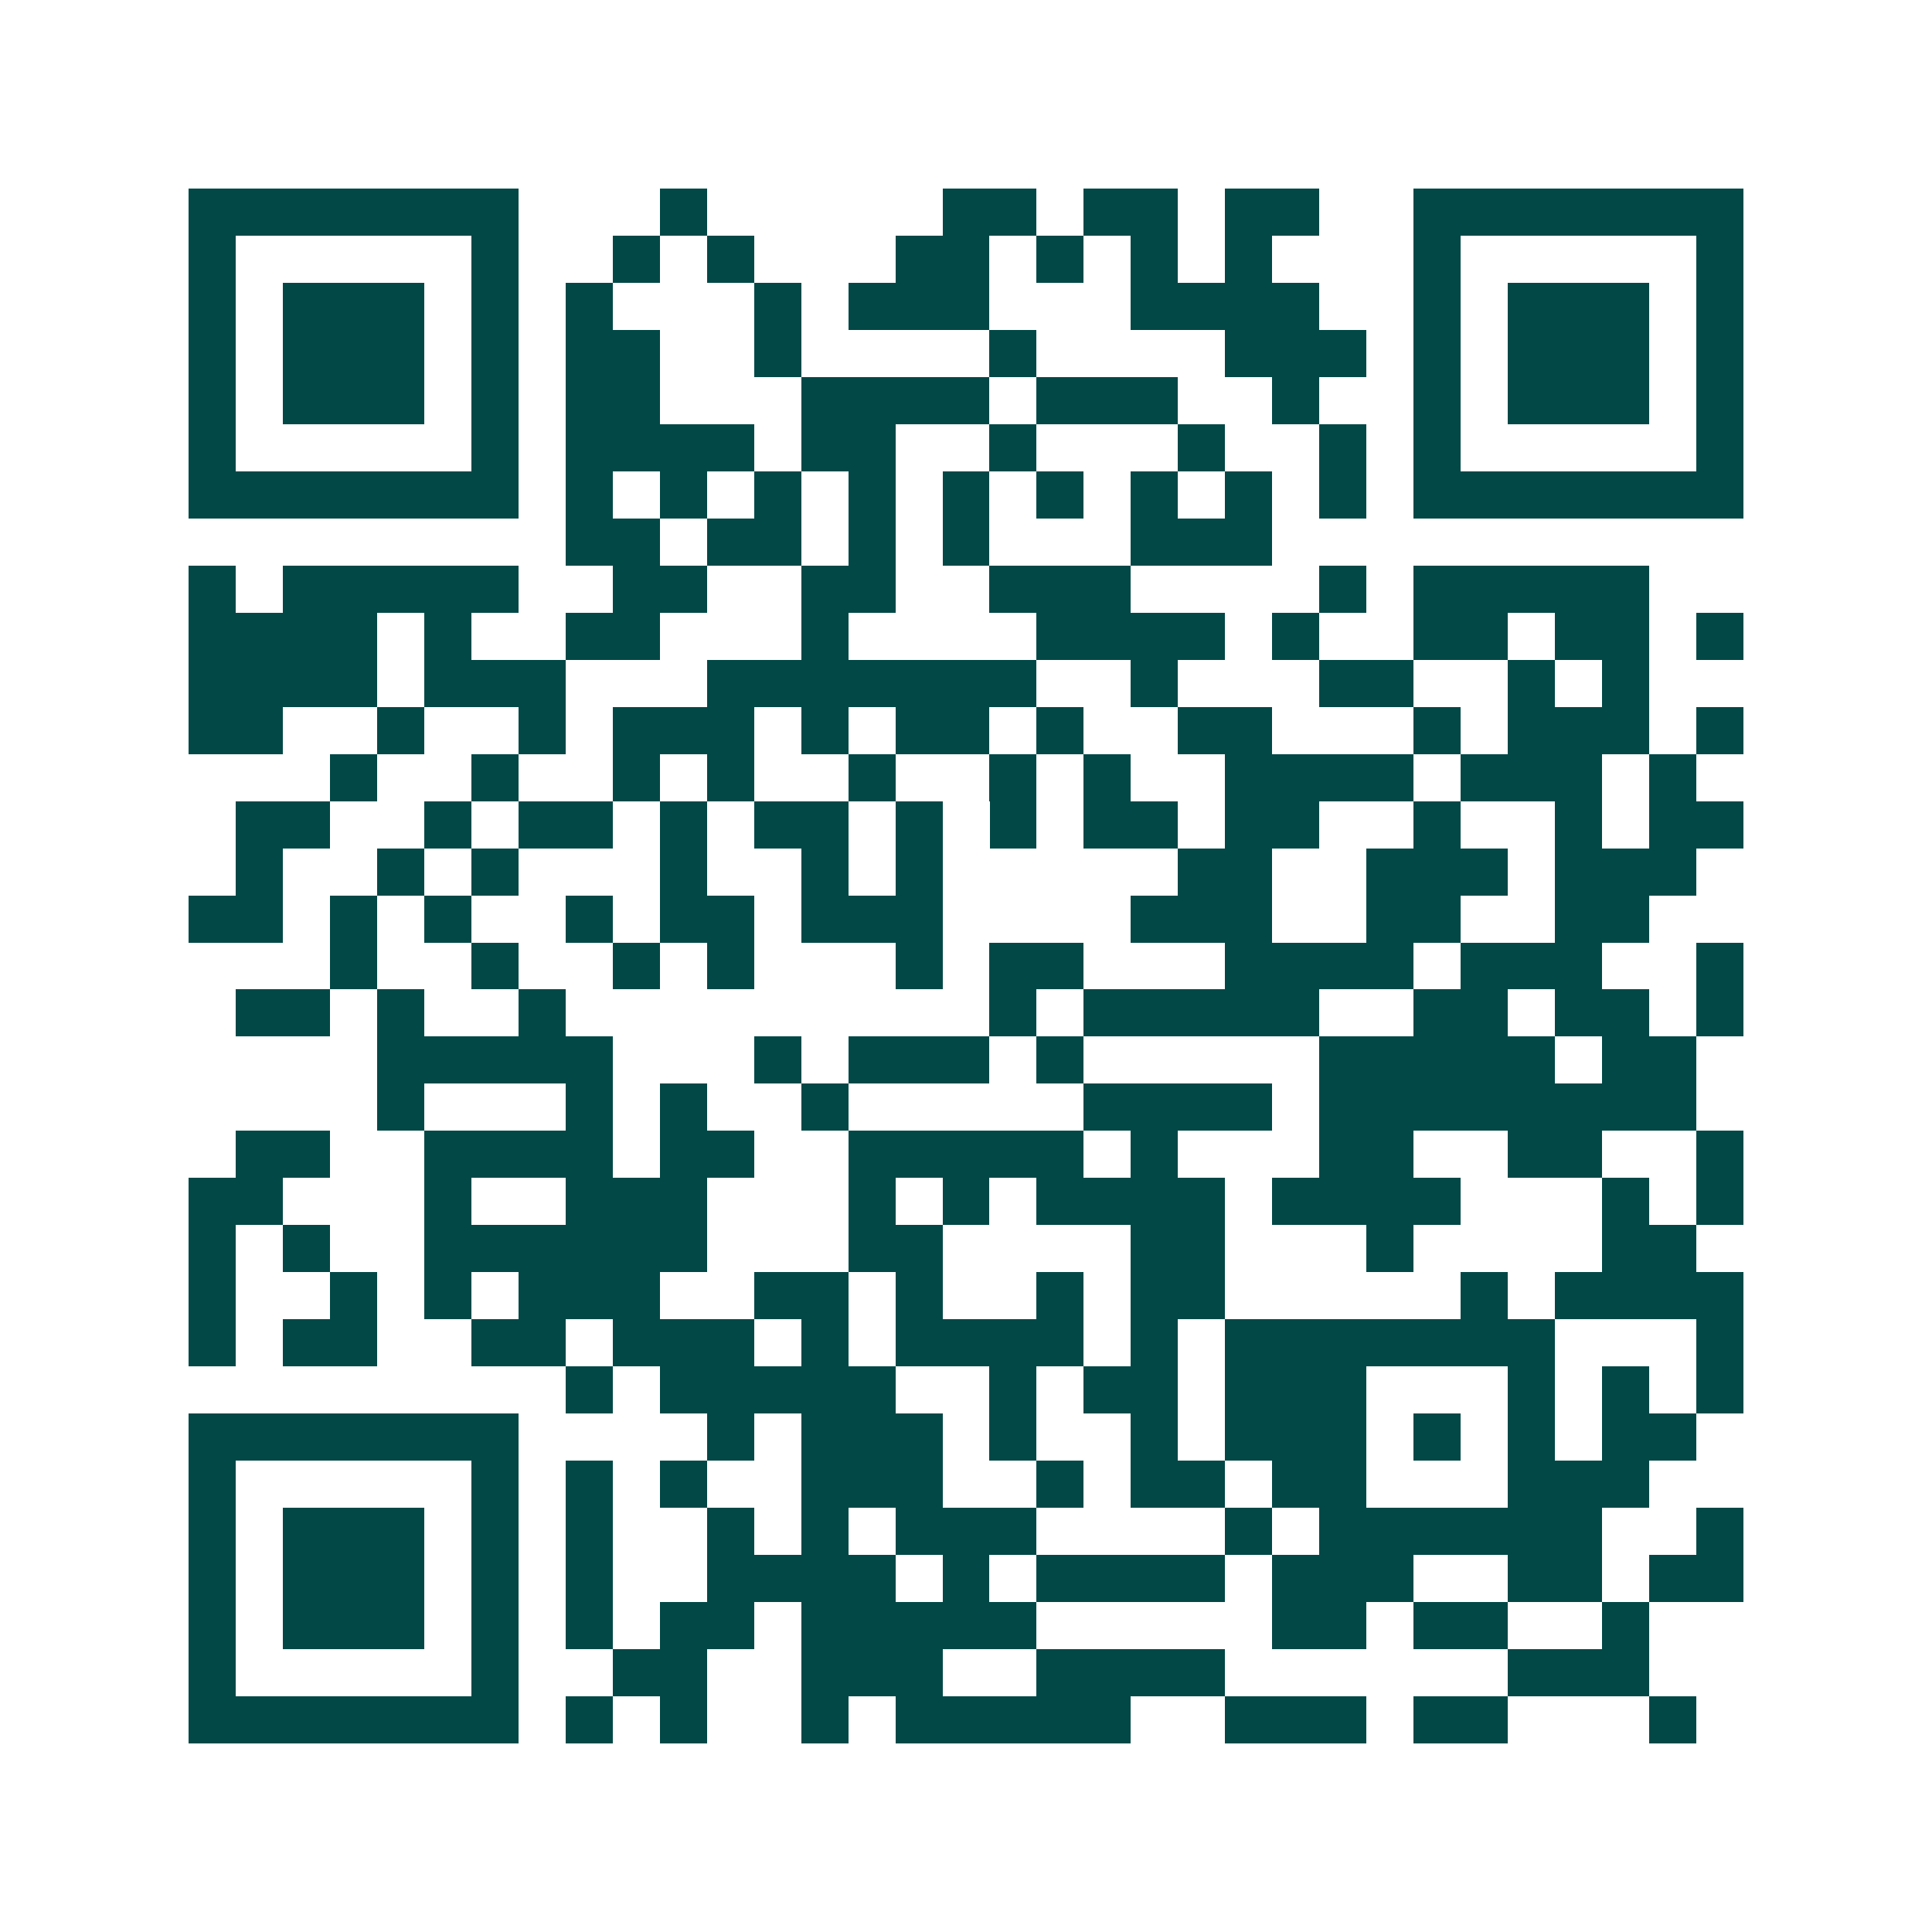 <svg xmlns="http://www.w3.org/2000/svg" width="200" height="200" viewBox="0 0 41 41" shape-rendering="crispEdges"><path fill="#ffffff" d="M0 0h41v41H0z"/><path stroke="#014847" d="M4 4.5h7m3 0h1m5 0h2m1 0h2m1 0h2m2 0h7M4 5.5h1m5 0h1m2 0h1m1 0h1m3 0h2m1 0h1m1 0h1m1 0h1m3 0h1m5 0h1M4 6.5h1m1 0h3m1 0h1m1 0h1m3 0h1m1 0h3m3 0h4m2 0h1m1 0h3m1 0h1M4 7.5h1m1 0h3m1 0h1m1 0h2m2 0h1m4 0h1m4 0h3m1 0h1m1 0h3m1 0h1M4 8.5h1m1 0h3m1 0h1m1 0h2m3 0h4m1 0h3m2 0h1m2 0h1m1 0h3m1 0h1M4 9.5h1m5 0h1m1 0h4m1 0h2m2 0h1m3 0h1m2 0h1m1 0h1m5 0h1M4 10.5h7m1 0h1m1 0h1m1 0h1m1 0h1m1 0h1m1 0h1m1 0h1m1 0h1m1 0h1m1 0h7M12 11.5h2m1 0h2m1 0h1m1 0h1m3 0h3M4 12.5h1m1 0h5m2 0h2m2 0h2m2 0h3m4 0h1m1 0h5M4 13.5h4m1 0h1m2 0h2m3 0h1m4 0h4m1 0h1m2 0h2m1 0h2m1 0h1M4 14.5h4m1 0h3m3 0h7m2 0h1m3 0h2m2 0h1m1 0h1M4 15.5h2m2 0h1m2 0h1m1 0h3m1 0h1m1 0h2m1 0h1m2 0h2m3 0h1m1 0h3m1 0h1M7 16.5h1m2 0h1m2 0h1m1 0h1m2 0h1m2 0h1m1 0h1m2 0h4m1 0h3m1 0h1M5 17.5h2m2 0h1m1 0h2m1 0h1m1 0h2m1 0h1m1 0h1m1 0h2m1 0h2m2 0h1m2 0h1m1 0h2M5 18.5h1m2 0h1m1 0h1m3 0h1m2 0h1m1 0h1m5 0h2m2 0h3m1 0h3M4 19.5h2m1 0h1m1 0h1m2 0h1m1 0h2m1 0h3m4 0h3m2 0h2m2 0h2M7 20.5h1m2 0h1m2 0h1m1 0h1m3 0h1m1 0h2m3 0h4m1 0h3m2 0h1M5 21.5h2m1 0h1m2 0h1m9 0h1m1 0h5m2 0h2m1 0h2m1 0h1M8 22.5h5m3 0h1m1 0h3m1 0h1m5 0h5m1 0h2M8 23.5h1m3 0h1m1 0h1m2 0h1m5 0h4m1 0h8M5 24.5h2m2 0h4m1 0h2m2 0h5m1 0h1m3 0h2m2 0h2m2 0h1M4 25.5h2m3 0h1m2 0h3m3 0h1m1 0h1m1 0h4m1 0h4m3 0h1m1 0h1M4 26.5h1m1 0h1m2 0h6m3 0h2m4 0h2m3 0h1m4 0h2M4 27.5h1m2 0h1m1 0h1m1 0h3m2 0h2m1 0h1m2 0h1m1 0h2m5 0h1m1 0h4M4 28.5h1m1 0h2m2 0h2m1 0h3m1 0h1m1 0h4m1 0h1m1 0h7m3 0h1M12 29.5h1m1 0h5m2 0h1m1 0h2m1 0h3m3 0h1m1 0h1m1 0h1M4 30.5h7m4 0h1m1 0h3m1 0h1m2 0h1m1 0h3m1 0h1m1 0h1m1 0h2M4 31.5h1m5 0h1m1 0h1m1 0h1m2 0h3m2 0h1m1 0h2m1 0h2m3 0h3M4 32.5h1m1 0h3m1 0h1m1 0h1m2 0h1m1 0h1m1 0h3m4 0h1m1 0h6m2 0h1M4 33.5h1m1 0h3m1 0h1m1 0h1m2 0h4m1 0h1m1 0h4m1 0h3m2 0h2m1 0h2M4 34.5h1m1 0h3m1 0h1m1 0h1m1 0h2m1 0h5m5 0h2m1 0h2m2 0h1M4 35.5h1m5 0h1m2 0h2m2 0h3m2 0h4m6 0h3M4 36.5h7m1 0h1m1 0h1m2 0h1m1 0h5m2 0h3m1 0h2m3 0h1"/></svg>
